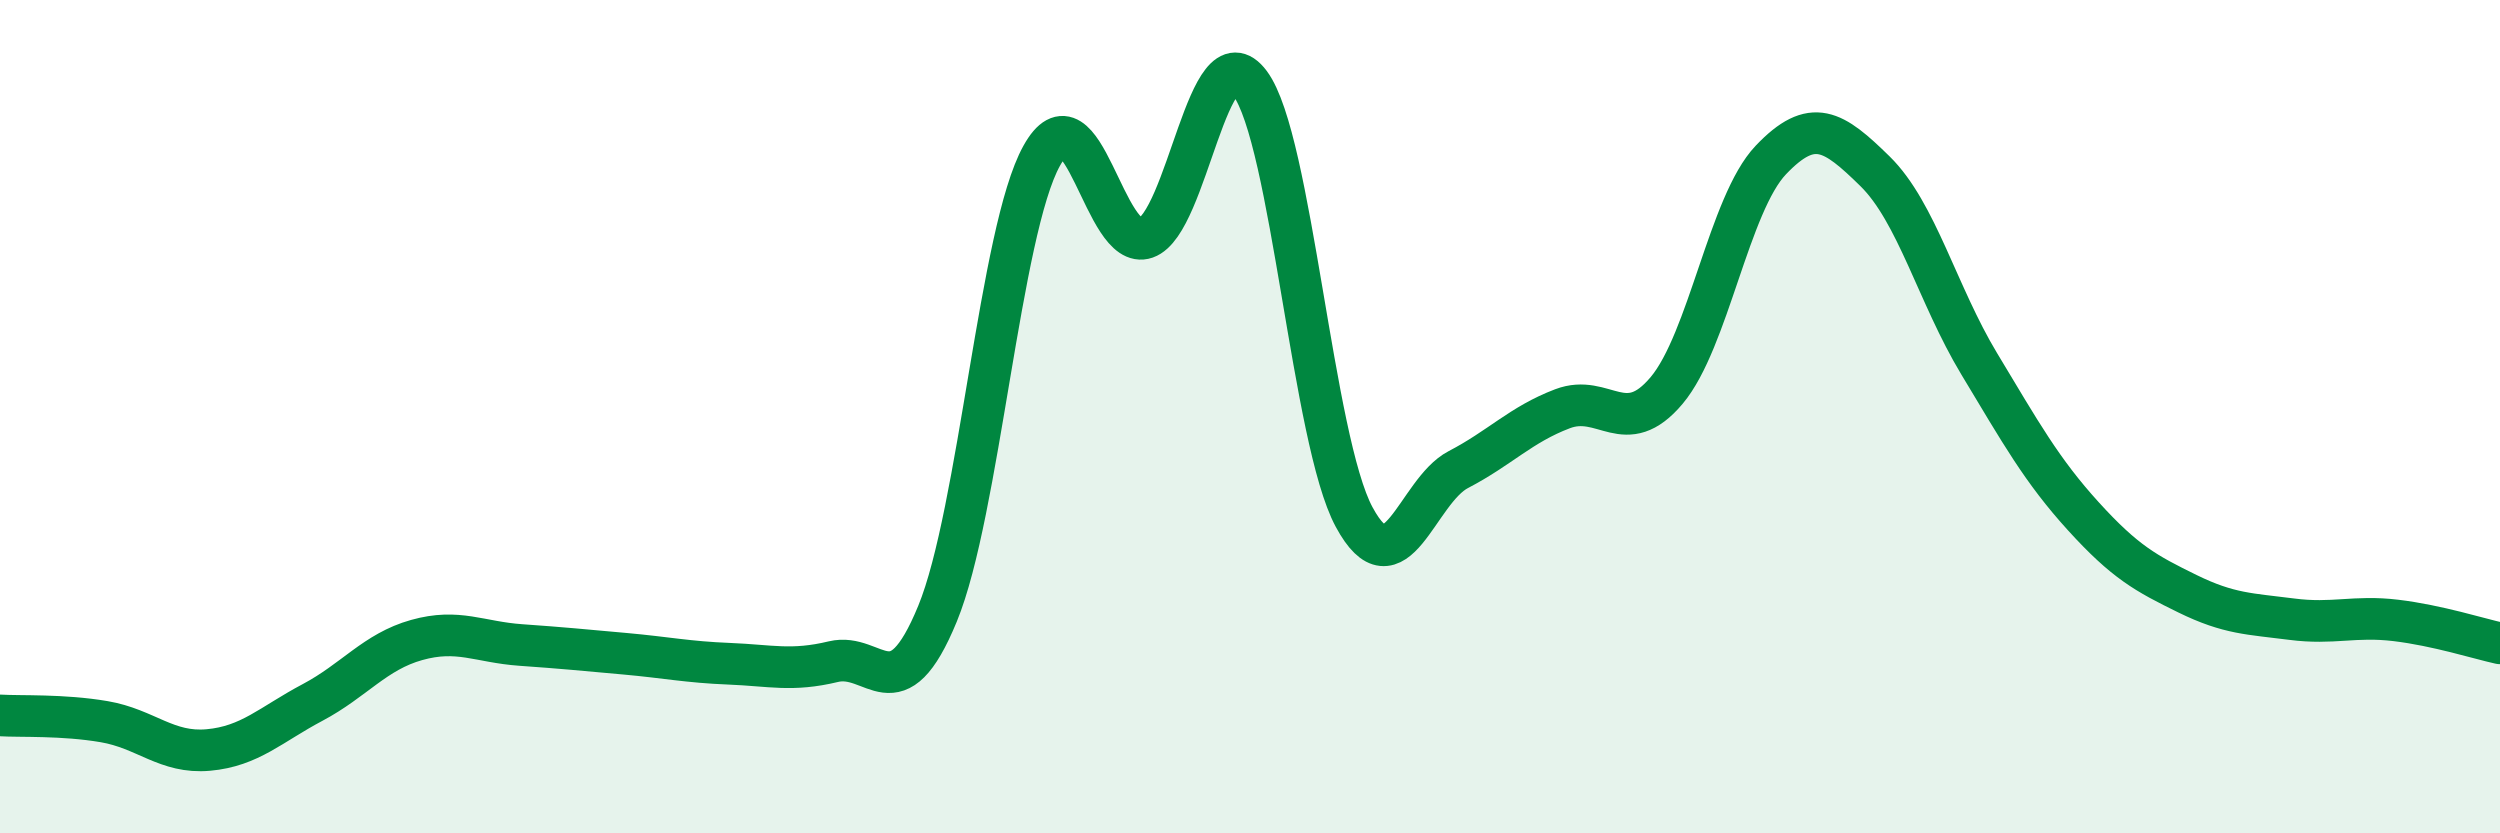 
    <svg width="60" height="20" viewBox="0 0 60 20" xmlns="http://www.w3.org/2000/svg">
      <path
        d="M 0,17.17 C 0.5,17.2 1.5,17.15 2.5,17.32 C 3.5,17.49 4,18.09 5,18 C 6,17.91 6.5,17.39 7.5,16.86 C 8.5,16.33 9,15.64 10,15.36 C 11,15.08 11.5,15.41 12.5,15.48 C 13.5,15.55 14,15.6 15,15.69 C 16,15.78 16.5,15.89 17.5,15.93 C 18.5,15.97 19,16.12 20,15.88 C 21,15.64 21.5,17.16 22.5,14.73 C 23.5,12.3 24,5.54 25,3.74 C 26,1.94 26.5,6.06 27.5,5.71 C 28.5,5.36 29,0.66 30,2 C 31,3.34 31.5,10.56 32.5,12.41 C 33.5,14.26 34,11.79 35,11.27 C 36,10.75 36.5,10.19 37.5,9.81 C 38.5,9.43 39,10.56 40,9.37 C 41,8.18 41.5,4.89 42.5,3.84 C 43.5,2.79 44,3.13 45,4.11 C 46,5.09 46.5,7.07 47.5,8.73 C 48.5,10.39 49,11.29 50,12.39 C 51,13.49 51.5,13.76 52.5,14.25 C 53.5,14.74 54,14.73 55,14.86 C 56,14.99 56.5,14.77 57.5,14.89 C 58.5,15.01 59.5,15.33 60,15.44L60 20L0 20Z"
        fill="#008740"
        opacity="0.1"
        stroke-linecap="round"
        stroke-linejoin="round"
      />
      <path
        d="M 0,17.17 C 0.5,17.2 1.5,17.15 2.5,17.32 C 3.5,17.49 4,18.09 5,18 C 6,17.91 6.5,17.39 7.5,16.86 C 8.5,16.33 9,15.64 10,15.36 C 11,15.08 11.5,15.41 12.5,15.48 C 13.5,15.55 14,15.6 15,15.69 C 16,15.78 16.5,15.89 17.5,15.93 C 18.5,15.97 19,16.12 20,15.88 C 21,15.64 21.5,17.16 22.5,14.73 C 23.5,12.3 24,5.54 25,3.74 C 26,1.94 26.5,6.06 27.5,5.71 C 28.5,5.36 29,0.66 30,2 C 31,3.34 31.5,10.56 32.5,12.41 C 33.5,14.26 34,11.79 35,11.27 C 36,10.75 36.5,10.19 37.5,9.81 C 38.5,9.43 39,10.56 40,9.37 C 41,8.18 41.5,4.89 42.5,3.84 C 43.5,2.79 44,3.13 45,4.11 C 46,5.09 46.5,7.07 47.5,8.73 C 48.5,10.39 49,11.29 50,12.39 C 51,13.49 51.5,13.76 52.5,14.25 C 53.5,14.74 54,14.73 55,14.86 C 56,14.99 56.5,14.77 57.5,14.89 C 58.5,15.01 59.5,15.33 60,15.44"
        stroke="#008740"
        stroke-width="1"
        fill="none"
        stroke-linecap="round"
        stroke-linejoin="round"
      />
    </svg>
  